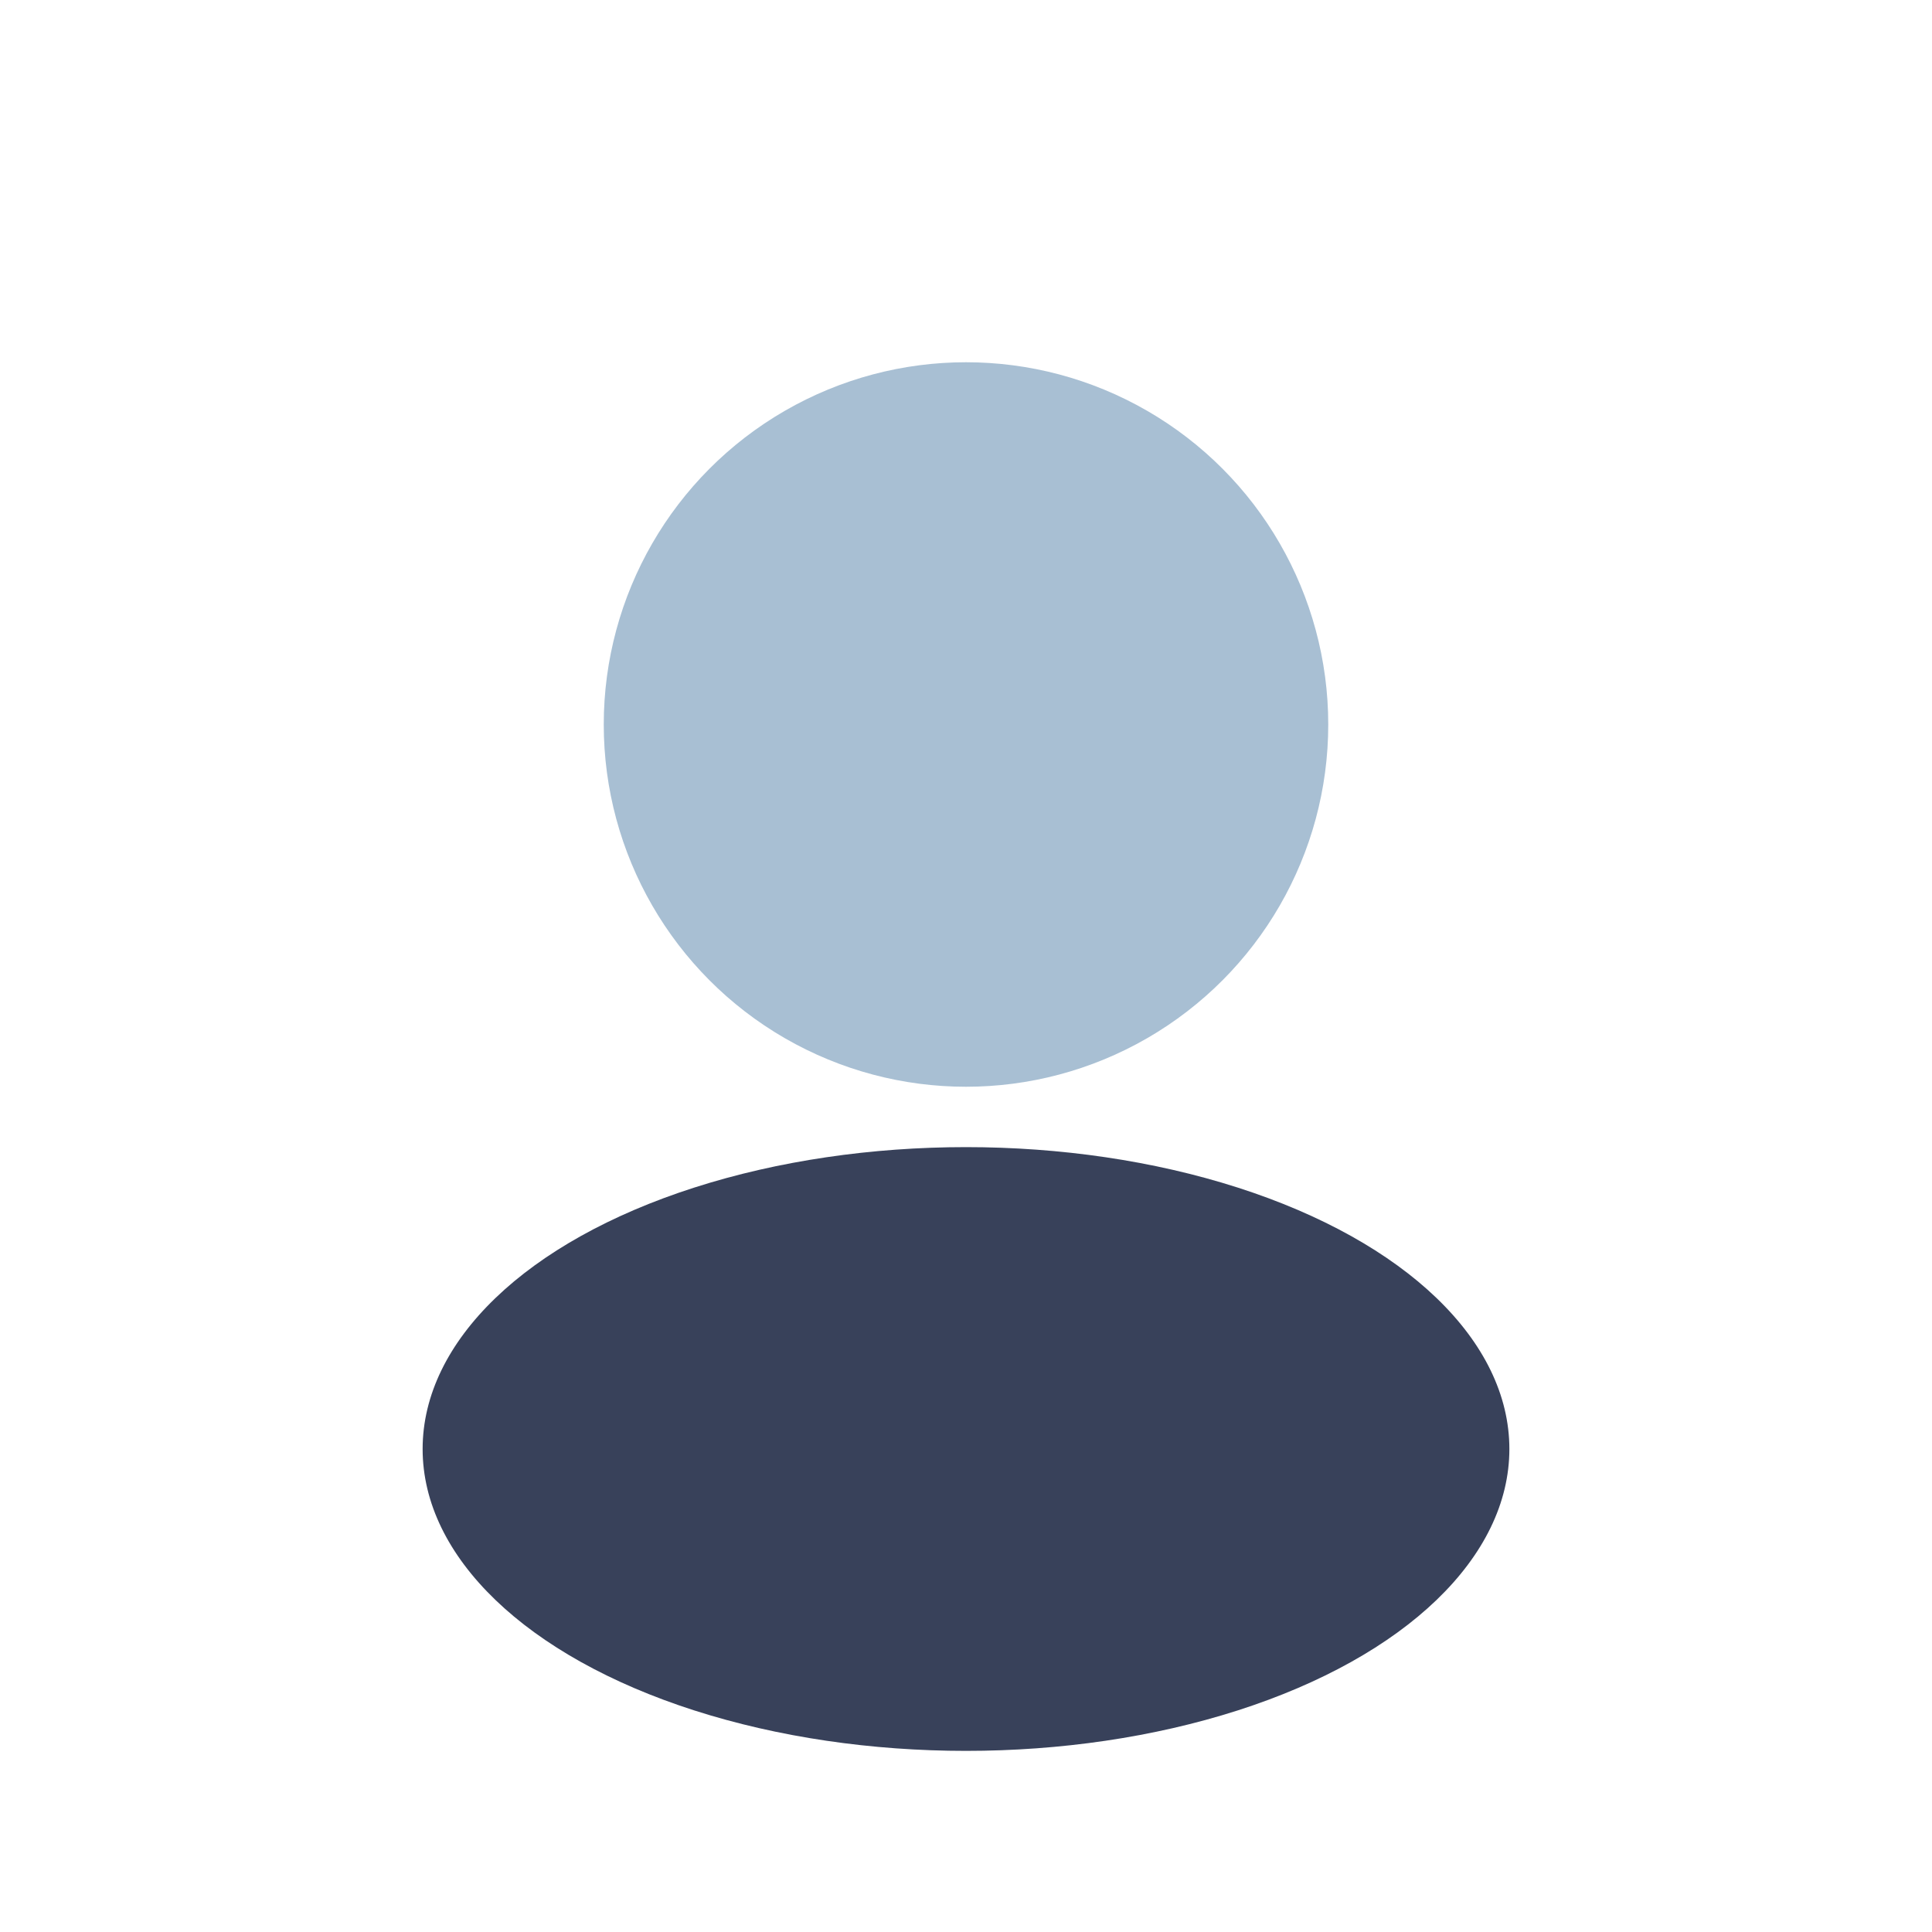 <?xml version="1.0" encoding="UTF-8"?>
<svg xmlns="http://www.w3.org/2000/svg" width="32" height="32" viewBox="0 0 32 32"><circle cx="16" cy="12" r="6" fill="#A8BFD3"/><ellipse cx="16" cy="24" rx="9" ry="5" fill="#38415A"/></svg>